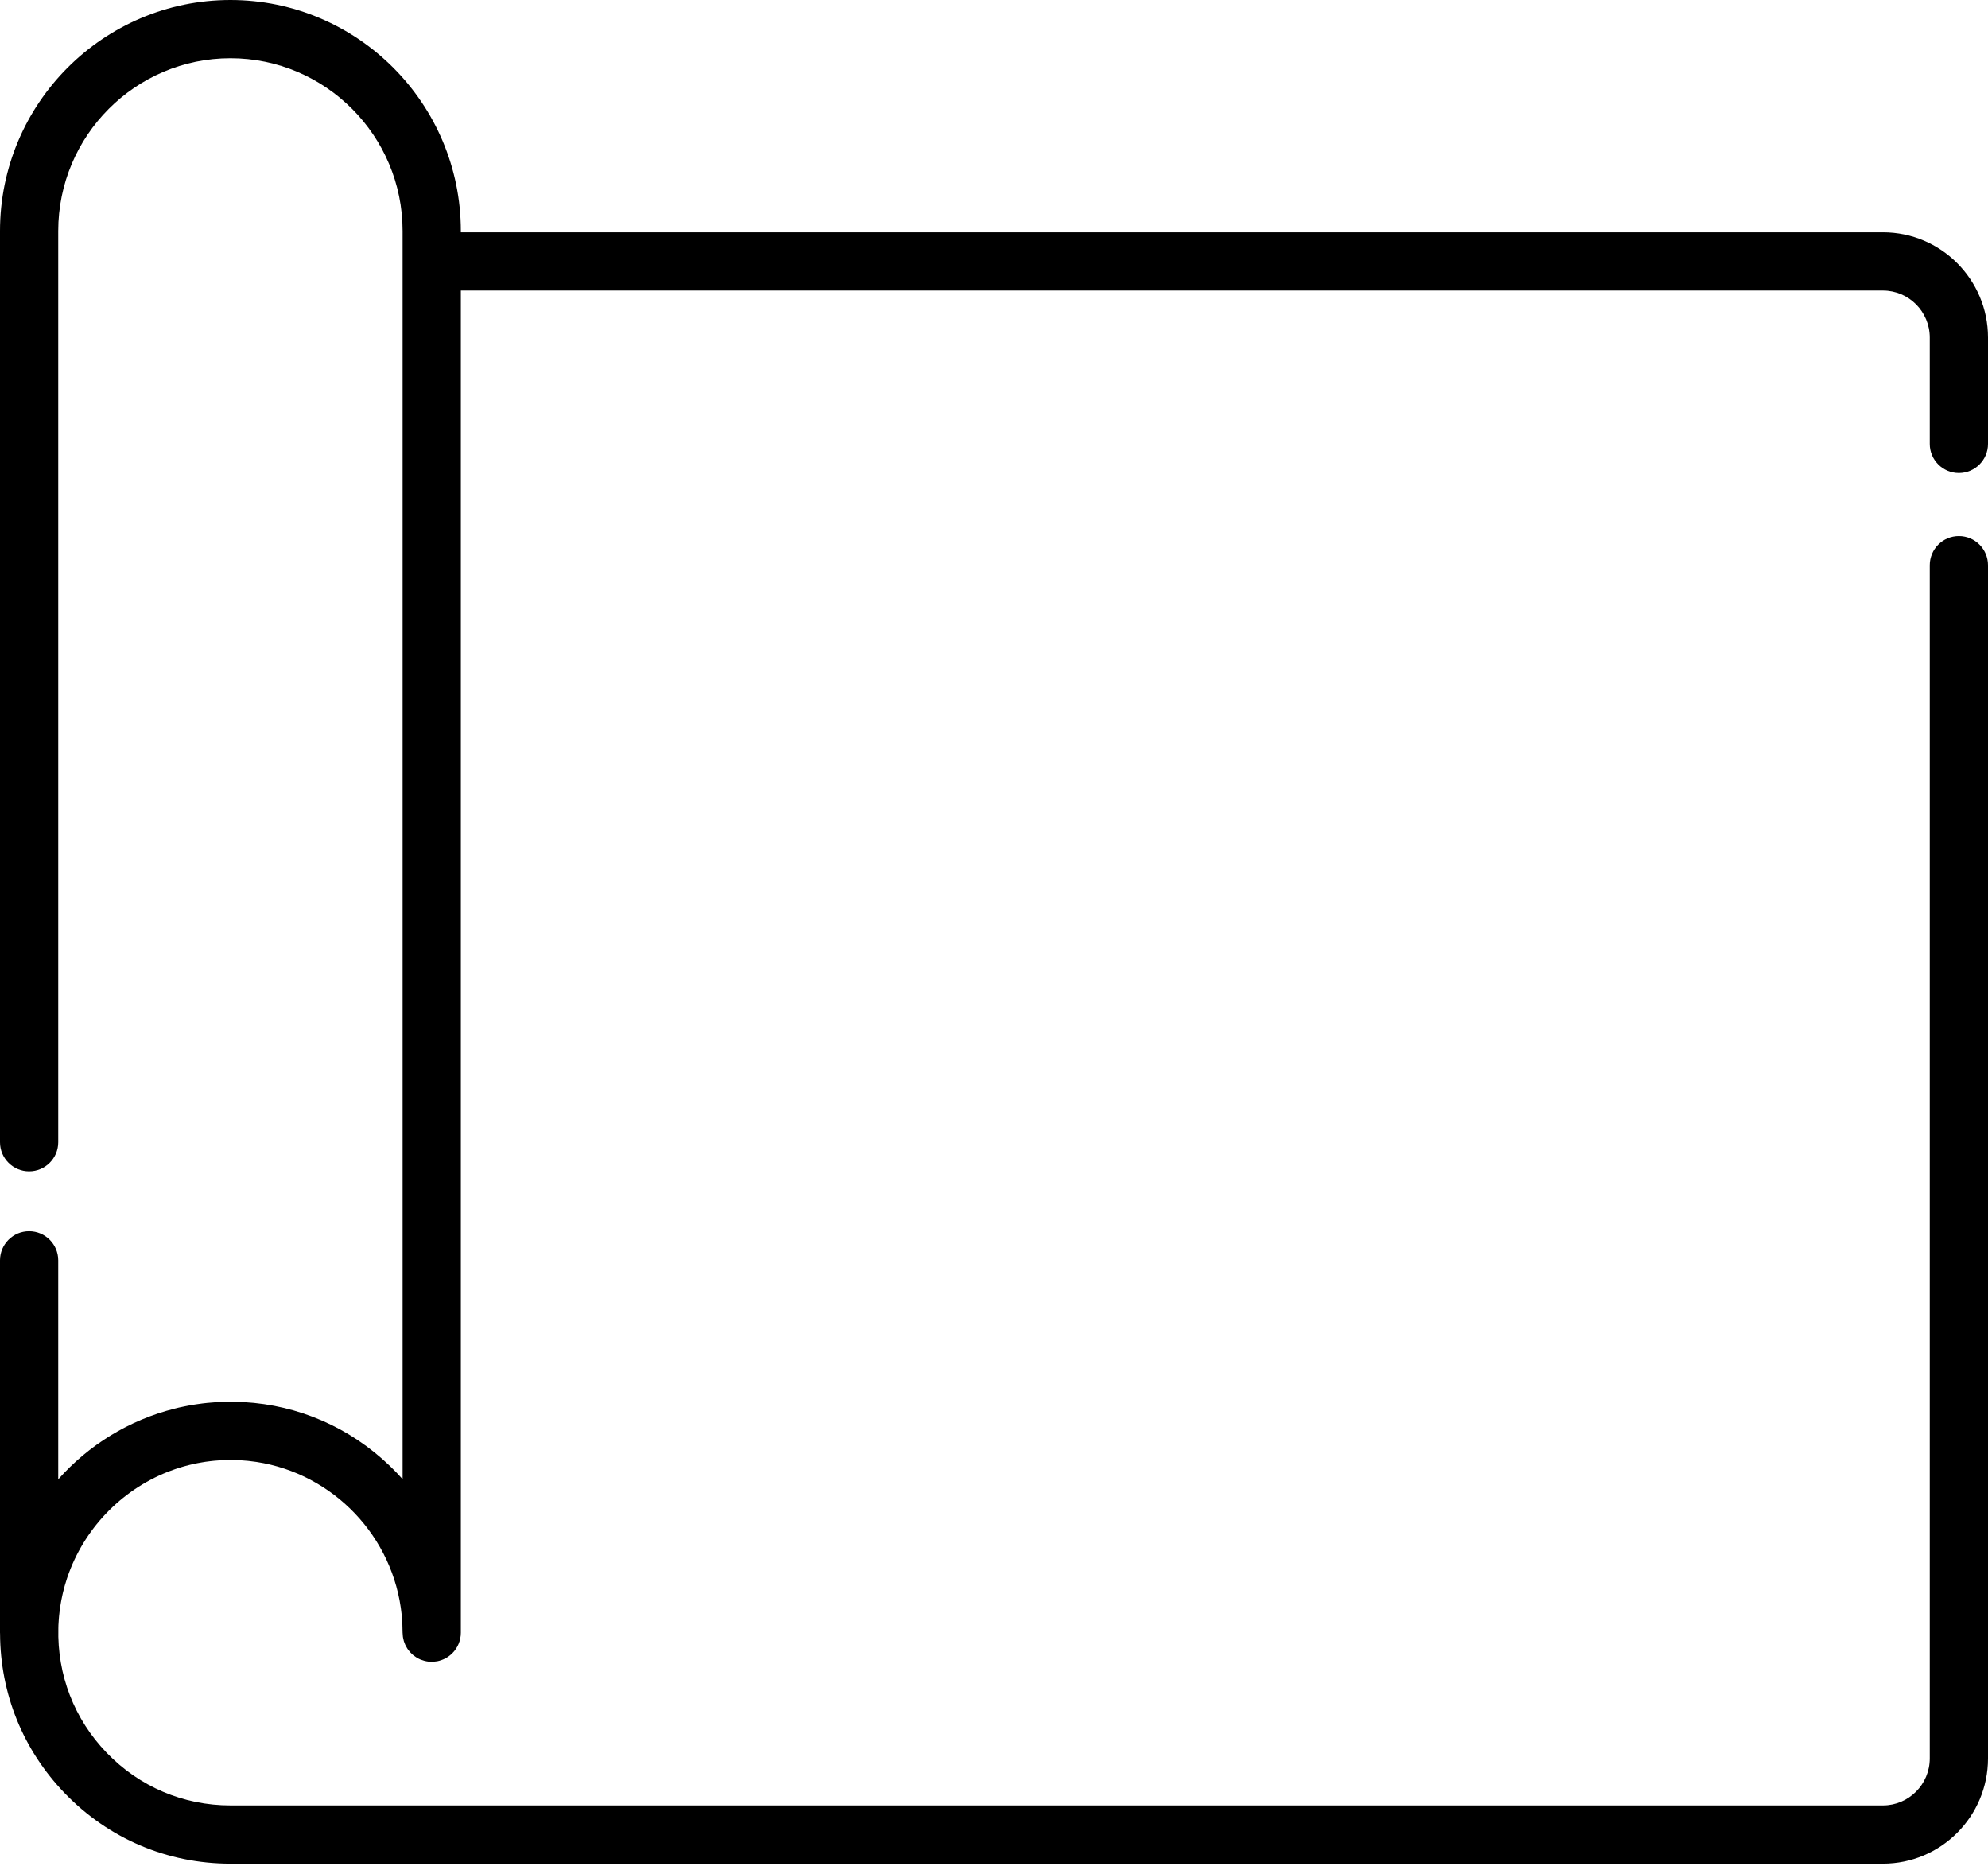 <?xml version="1.0" encoding="UTF-8"?> <svg xmlns="http://www.w3.org/2000/svg" width="168" height="158" viewBox="0 0 168 158" fill="none"> <path d="M165.539 39.964C166.898 39.964 168 38.862 168 37.503V28.518C168 23.614 164.018 19.625 159.124 19.625H38.945V19.516C38.945 8.755 30.21 0 19.473 0C8.735 0 0 8.755 0 19.516V96.501C0 97.861 1.102 98.962 2.461 98.962C3.821 98.962 4.922 97.861 4.922 96.501V19.516C4.922 11.469 11.45 4.922 19.473 4.922C27.495 4.922 34.023 11.469 34.023 19.516V22.086V124.968C33.685 124.588 33.33 124.219 32.959 123.862C29.569 120.599 25.233 118.717 20.597 118.457C20.502 118.451 20.405 118.45 20.309 118.446C20.066 118.436 19.824 118.428 19.579 118.426C19.544 118.426 19.509 118.423 19.473 118.423C19.369 118.423 19.267 118.43 19.163 118.432C19.014 118.434 18.866 118.432 18.716 118.438C18.656 118.44 18.597 118.446 18.537 118.449C18.405 118.455 18.275 118.465 18.143 118.474C17.937 118.488 17.731 118.504 17.526 118.524C17.389 118.538 17.253 118.554 17.116 118.57C16.925 118.594 16.736 118.62 16.547 118.649C16.398 118.671 16.249 118.695 16.101 118.721C15.938 118.75 15.776 118.782 15.614 118.815C15.443 118.849 15.273 118.883 15.104 118.922C14.991 118.949 14.88 118.979 14.768 119.006C10.903 119.971 7.489 122.089 4.922 124.983V106.482C4.922 105.123 3.82 104.021 2.461 104.021C1.102 104.021 0 105.123 0 106.482V137.938C0 137.968 0.003 137.998 0.005 138.028C0.025 143.082 1.942 147.833 5.46 151.487C9.164 155.334 14.14 157.452 19.472 157.452H159.124C164.018 157.452 168 153.463 168 148.56V47.754C168 46.395 166.898 45.293 165.539 45.293C164.18 45.293 163.078 46.395 163.078 47.754V148.56C163.078 150.749 161.305 152.53 159.124 152.53H19.473C15.49 152.53 11.773 150.947 9.006 148.073C6.272 145.233 4.831 141.504 4.932 137.555C4.934 137.471 4.935 137.388 4.938 137.304C4.944 137.161 4.955 137.019 4.965 136.877C4.972 136.776 4.979 136.675 4.988 136.575C5 136.439 5.017 136.304 5.033 136.169C5.045 136.068 5.057 135.967 5.071 135.866C5.091 135.727 5.114 135.589 5.138 135.451C5.154 135.36 5.169 135.268 5.187 135.177C5.215 135.028 5.247 134.88 5.28 134.733C5.297 134.659 5.313 134.585 5.331 134.511C5.371 134.347 5.413 134.184 5.458 134.022C5.473 133.971 5.487 133.919 5.502 133.868C5.555 133.685 5.611 133.504 5.671 133.324C5.68 133.299 5.688 133.274 5.697 133.249C7.08 129.191 10.208 125.921 14.168 124.353C14.187 124.346 14.206 124.338 14.226 124.331C14.402 124.262 14.58 124.197 14.76 124.135C14.81 124.118 14.861 124.1 14.912 124.083C15.066 124.032 15.221 123.983 15.377 123.937C15.456 123.914 15.535 123.891 15.615 123.869C15.749 123.832 15.883 123.797 16.019 123.763C16.123 123.738 16.228 123.714 16.333 123.69C16.449 123.664 16.566 123.64 16.683 123.616C16.808 123.592 16.933 123.57 17.059 123.549C17.163 123.531 17.266 123.514 17.37 123.498C17.509 123.478 17.648 123.461 17.787 123.445C17.884 123.434 17.981 123.422 18.078 123.413C18.221 123.399 18.364 123.39 18.508 123.38C18.607 123.373 18.706 123.366 18.807 123.361C18.938 123.355 19.071 123.354 19.203 123.351C19.321 123.349 19.438 123.346 19.556 123.346C19.7 123.347 19.843 123.352 19.986 123.357C20.085 123.36 20.185 123.363 20.283 123.368C20.461 123.378 20.638 123.392 20.814 123.409C20.874 123.414 20.934 123.418 20.993 123.424C21.223 123.448 21.451 123.477 21.678 123.512C21.681 123.512 21.684 123.512 21.687 123.513C28.177 124.511 33.267 129.825 33.946 136.432C33.996 136.929 34.021 137.431 34.021 137.938C34.021 137.957 34.025 137.975 34.026 137.993C34.028 138.08 34.034 138.166 34.045 138.25C34.05 138.288 34.056 138.326 34.062 138.363C34.077 138.447 34.096 138.53 34.119 138.611C34.125 138.633 34.13 138.656 34.137 138.679C34.167 138.772 34.203 138.862 34.242 138.949C34.257 138.981 34.272 139.012 34.287 139.042C34.325 139.117 34.366 139.19 34.411 139.26C34.425 139.282 34.438 139.305 34.453 139.326C34.505 139.403 34.563 139.475 34.624 139.546C34.648 139.573 34.672 139.6 34.697 139.626C34.757 139.689 34.818 139.748 34.883 139.804C34.904 139.822 34.925 139.839 34.946 139.856C35.018 139.914 35.094 139.967 35.172 140.017C35.199 140.033 35.225 140.049 35.252 140.065C35.343 140.118 35.436 140.167 35.534 140.208C35.537 140.209 35.539 140.21 35.542 140.211C35.551 140.215 35.56 140.217 35.57 140.221C35.66 140.257 35.753 140.287 35.849 140.312C35.875 140.319 35.901 140.326 35.928 140.333C36.03 140.356 36.134 140.375 36.24 140.386C36.257 140.387 36.273 140.387 36.289 140.388C36.354 140.393 36.418 140.398 36.484 140.398C36.511 140.398 36.536 140.395 36.563 140.394C36.593 140.393 36.624 140.391 36.655 140.389C36.755 140.382 36.854 140.371 36.95 140.353C36.956 140.352 36.962 140.351 36.968 140.35C37.075 140.328 37.18 140.298 37.282 140.263C37.303 140.256 37.322 140.249 37.342 140.241C37.438 140.206 37.532 140.165 37.622 140.118C37.629 140.114 37.636 140.111 37.642 140.108C37.738 140.057 37.829 139.999 37.917 139.936C37.936 139.921 37.956 139.907 37.975 139.892C38.062 139.825 38.146 139.755 38.224 139.678C38.224 139.678 38.224 139.677 38.224 139.677C38.23 139.671 38.235 139.664 38.241 139.658C38.291 139.607 38.34 139.554 38.386 139.499C38.4 139.481 38.413 139.462 38.427 139.443C38.462 139.398 38.497 139.353 38.529 139.306C38.54 139.289 38.549 139.271 38.56 139.254C38.593 139.203 38.625 139.152 38.653 139.098C38.66 139.087 38.665 139.074 38.671 139.062C38.702 139.003 38.731 138.942 38.757 138.88C38.76 138.872 38.762 138.864 38.766 138.856C38.792 138.79 38.817 138.723 38.838 138.654C38.841 138.645 38.842 138.636 38.845 138.627C38.865 138.56 38.883 138.491 38.897 138.421C38.901 138.401 38.903 138.379 38.906 138.358C38.916 138.3 38.927 138.242 38.933 138.182C38.941 138.101 38.945 138.019 38.945 137.937V24.547H159.124C161.305 24.547 163.078 26.328 163.078 28.517V37.503C163.078 38.862 164.18 39.964 165.539 39.964Z" fill="black"></path> </svg> 